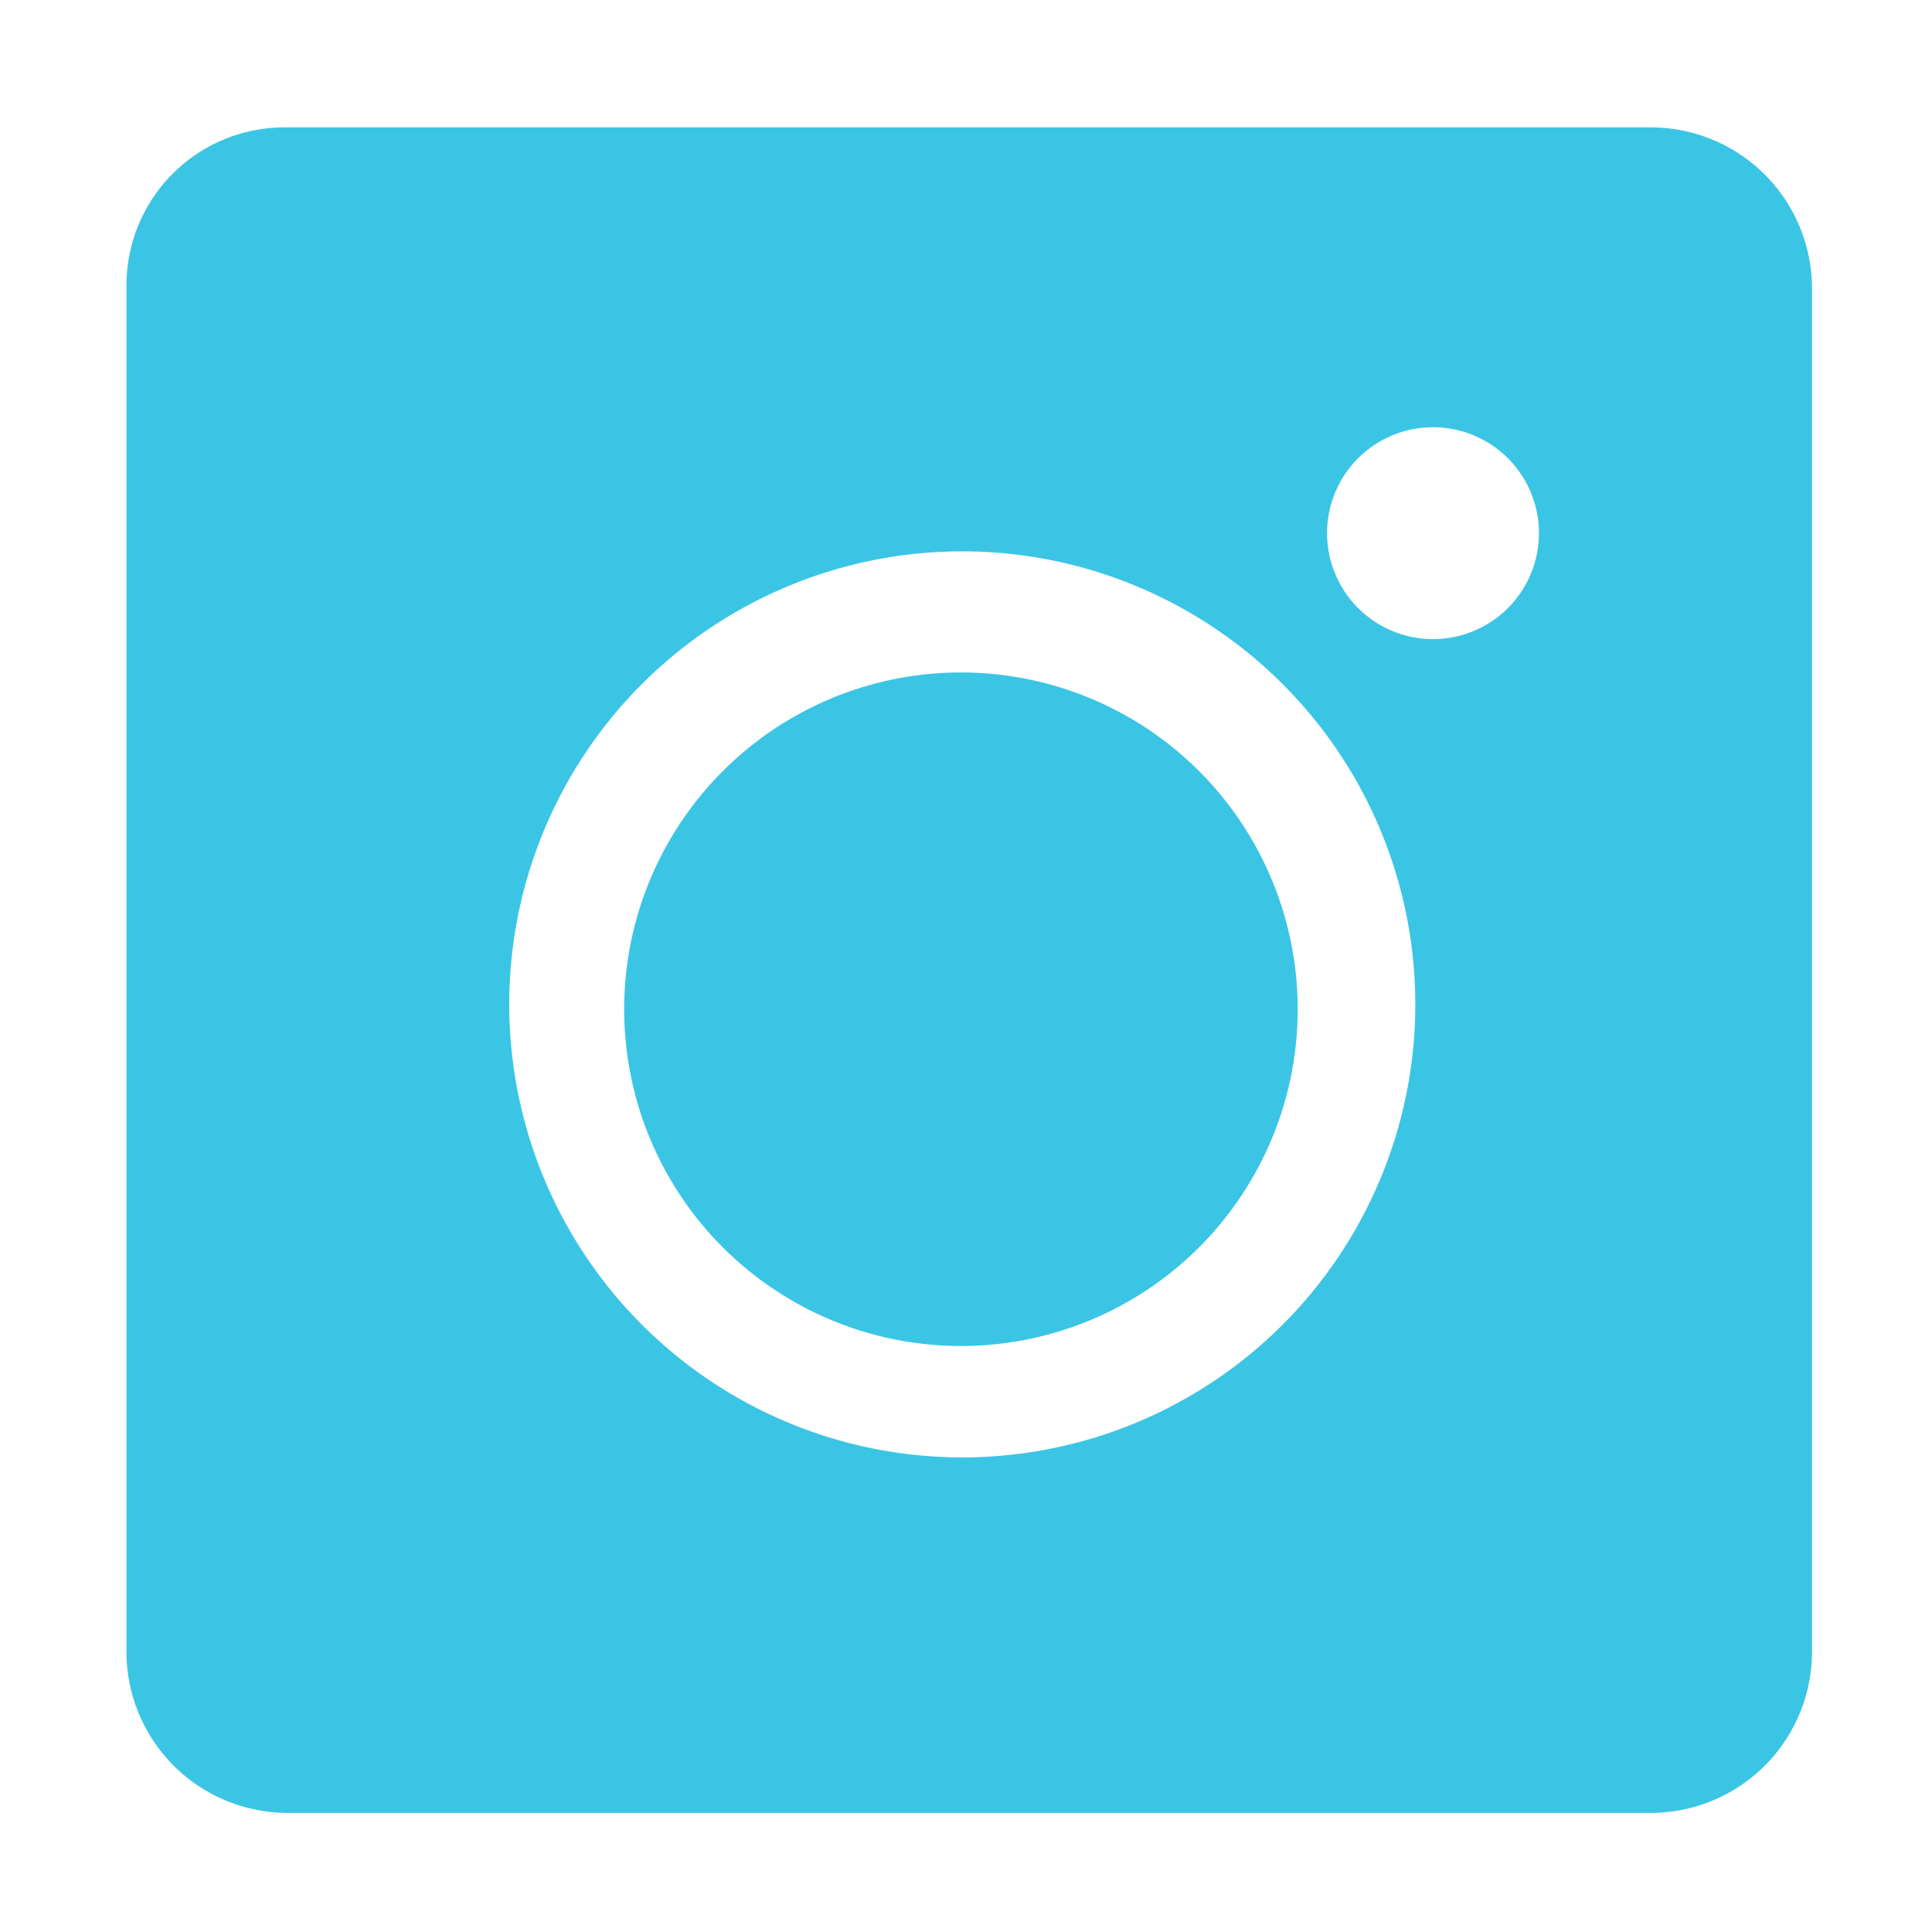 <svg xmlns="http://www.w3.org/2000/svg" xmlns:xlink="http://www.w3.org/1999/xlink" width="29" height="29" viewBox="0 0 29 29">
  <defs>
    <clipPath id="clip-path">
      <rect id="長方形_1126" data-name="長方形 1126" width="29" height="29" transform="translate(0 -0.304)" fill="none"/>
    </clipPath>
  </defs>
  <g id="グループ_871" data-name="グループ 871" transform="translate(0.207 0.179)">
    <g id="グループ_849" data-name="グループ 849" transform="translate(-0.207 0.125)" clip-path="url(#clip-path)">
      <path id="パス_1439" data-name="パス 1439" d="M107.808,110.609a5.055,5.055,0,1,0,5.055,5.055,5.055,5.055,0,0,0-5.055-5.055" transform="translate(-93.384 -100.819)" fill="#3bc5e5"/>
      <path id="パス_1440" data-name="パス 1440" d="M22.881,0H2.372A2.372,2.372,0,0,0,0,2.372V22.881A2.42,2.42,0,0,0,2.42,25.3H22.881a2.42,2.42,0,0,0,2.42-2.42V2.42A2.42,2.42,0,0,0,22.881,0M19.346,13.164a6.8,6.8,0,1,1-6.8-6.8h0A6.8,6.8,0,0,1,19.346,13.164Zm.266-5.483a1.59,1.59,0,1,1,1.59-1.59,1.59,1.59,0,0,1-1.59,1.59" transform="translate(1.898 1.608)" fill="#3bc5e5"/>
    </g>
  </g>
</svg>
